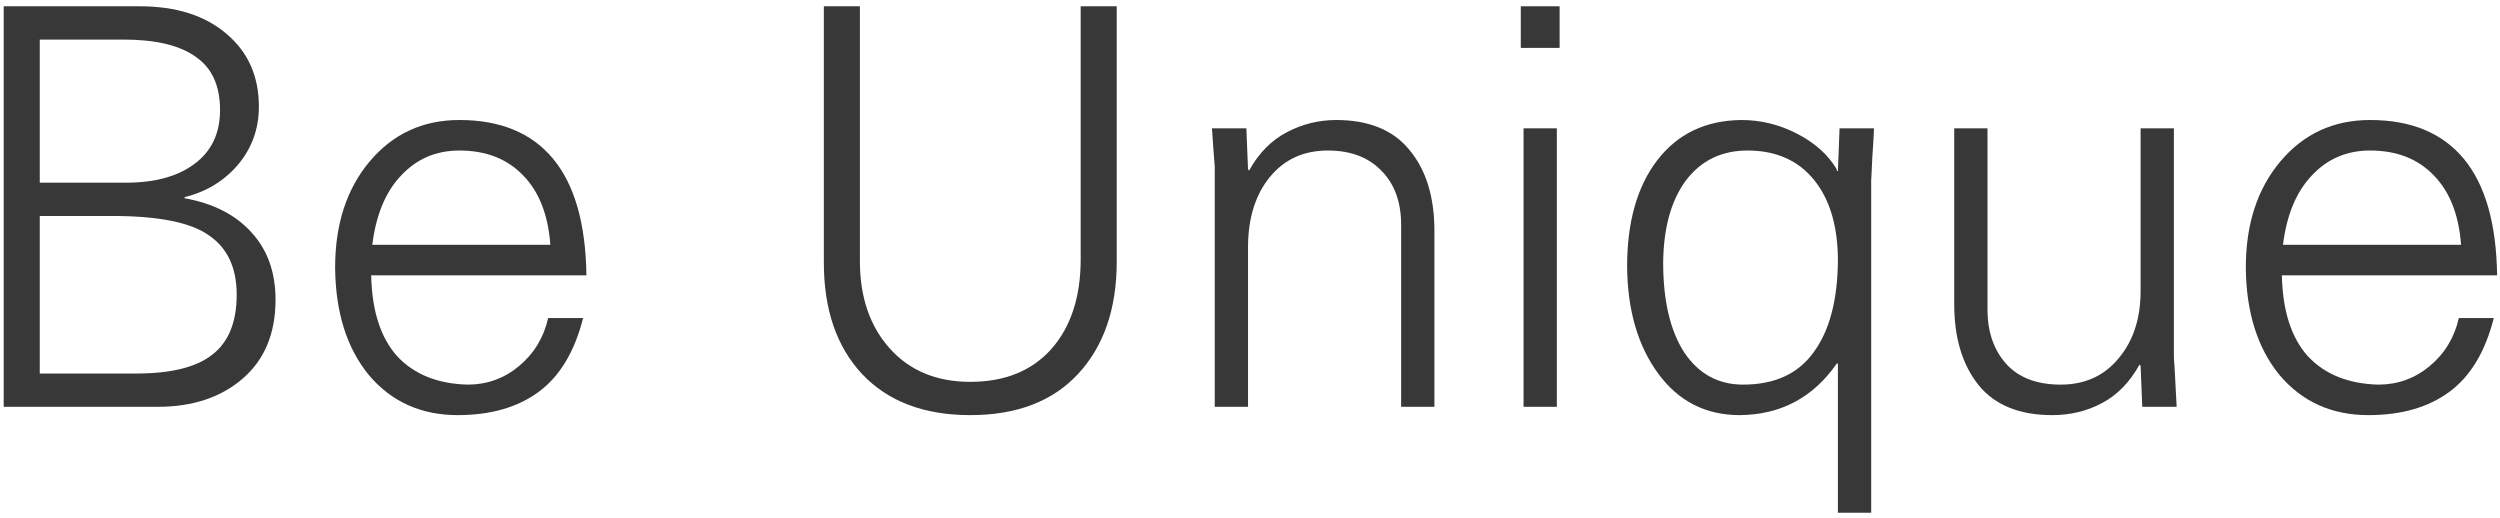 <svg width="338" height="70" viewBox="0 0 338 70" fill="none" xmlns="http://www.w3.org/2000/svg">
<path d="M337.61 37.225H308.51C308.61 42.025 309.785 45.675 312.035 48.175C314.335 50.625 317.51 51.9 321.56 52C324.16 52 326.46 51.175 328.46 49.525C330.51 47.825 331.835 45.65 332.435 43H337.16C336.01 47.55 334.01 50.875 331.16 52.975C328.31 55.075 324.66 56.125 320.21 56.125C315.26 56.125 311.26 54.325 308.21 50.725C305.21 47.075 303.685 42.225 303.635 36.175C303.635 30.325 305.185 25.55 308.285 21.85C311.435 18.1 315.485 16.225 320.435 16.225C325.985 16.225 330.21 17.975 333.11 21.475C336.01 24.975 337.51 30.225 337.61 37.225ZM332.735 33.1C332.435 29.05 331.21 25.925 329.06 23.725C326.91 21.475 324.035 20.35 320.435 20.35C317.285 20.35 314.66 21.475 312.56 23.725C310.46 25.925 309.16 29.05 308.66 33.1H332.735Z" fill="#383838"/>
<path d="M264.21 17.35H268.71V41.875C268.71 44.875 269.56 47.325 271.26 49.225C272.96 51.075 275.41 52 278.61 52C281.86 52 284.46 50.825 286.41 48.475C288.41 46.125 289.41 43.075 289.41 39.325V17.35H293.91V48.1C293.91 48.5 293.935 48.925 293.985 49.375L294.285 55H289.635L289.41 49.45L289.26 49.3C287.96 51.65 286.285 53.375 284.235 54.475C282.185 55.575 279.935 56.125 277.485 56.125C273.035 56.125 269.71 54.775 267.51 52.075C265.31 49.325 264.21 45.675 264.21 41.125V17.35Z" fill="#383838"/>
<path d="M248.335 22.9V23.125H248.485L248.71 17.35H253.36C253.36 17.8 253.285 19.125 253.135 21.325C253.035 23.525 252.985 24.525 252.985 24.325V69.325H248.485V49.15H248.335C245.135 53.75 240.76 56.075 235.21 56.125C230.61 56.125 226.935 54.25 224.185 50.5C221.435 46.75 220.035 41.925 219.985 36.025C219.985 30.025 221.335 25.25 224.035 21.7C226.785 18.1 230.585 16.275 235.435 16.225C238.085 16.225 240.61 16.85 243.01 18.1C245.41 19.35 247.185 20.95 248.335 22.9ZM235.66 52C239.91 52 243.085 50.55 245.185 47.65C247.335 44.75 248.435 40.625 248.485 35.275C248.485 30.625 247.41 26.975 245.26 24.325C243.11 21.675 240.11 20.35 236.26 20.35C232.76 20.35 229.985 21.7 227.935 24.4C225.935 27.1 224.91 30.8 224.86 35.5C224.86 40.65 225.81 44.7 227.71 47.65C229.66 50.55 232.31 52 235.66 52Z" fill="#383838"/>
<path d="M210.859 0.85V6.475H205.609V0.85H210.859ZM205.984 17.35H210.484V55H205.984V17.35Z" fill="#383838"/>
<path d="M193.934 31.225V55H189.434V30.4C189.434 27.3 188.534 24.85 186.734 23.05C184.984 21.25 182.584 20.35 179.534 20.35C176.284 20.35 173.684 21.525 171.734 23.875C169.784 26.225 168.784 29.325 168.734 33.175V55H164.234V22.525C164.084 20.675 163.959 18.95 163.859 17.35H168.509L168.734 22.9L168.884 23.05C170.184 20.7 171.884 18.975 173.984 17.875C176.084 16.775 178.309 16.225 180.659 16.225C185.059 16.225 188.359 17.575 190.559 20.275C192.809 22.975 193.934 26.625 193.934 31.225Z" fill="#383838"/>
<path d="M116.258 0.85V35.275C116.258 40.175 117.608 44.125 120.308 47.125C123.008 50.125 126.633 51.625 131.183 51.625C135.833 51.625 139.483 50.15 142.133 47.2C144.783 44.2 146.108 40.15 146.108 35.05V0.85H150.983V35.35C150.983 41.7 149.258 46.75 145.808 50.5C142.358 54.25 137.483 56.125 131.183 56.125C124.933 56.125 120.058 54.275 116.558 50.575C113.108 46.875 111.383 41.85 111.383 35.5V0.85H116.258Z" fill="#383838"/>
<path d="M79.285 37.225H50.185C50.285 42.025 51.46 45.675 53.71 48.175C56.01 50.625 59.185 51.9 63.235 52C65.835 52 68.135 51.175 70.135 49.525C72.185 47.825 73.51 45.65 74.11 43H78.835C77.685 47.55 75.685 50.875 72.835 52.975C69.985 55.075 66.335 56.125 61.885 56.125C56.935 56.125 52.935 54.325 49.885 50.725C46.885 47.075 45.36 42.225 45.31 36.175C45.31 30.325 46.86 25.55 49.96 21.85C53.11 18.1 57.16 16.225 62.11 16.225C67.66 16.225 71.885 17.975 74.785 21.475C77.685 24.975 79.185 30.225 79.285 37.225ZM74.41 33.1C74.11 29.05 72.885 25.925 70.735 23.725C68.585 21.475 65.71 20.35 62.11 20.35C58.96 20.35 56.335 21.475 54.235 23.725C52.135 25.925 50.835 29.05 50.335 33.1H74.41Z" fill="#383838"/>
<path d="M18.875 0.85C23.825 0.85 27.75 2.1 30.65 4.6C33.55 7.05 35 10.325 35 14.425C35 17.425 34.05 20.05 32.15 22.3C30.25 24.5 27.85 25.95 24.95 26.65V26.8C28.85 27.5 31.875 29.05 34.025 31.45C36.175 33.8 37.25 36.825 37.25 40.525C37.25 45.075 35.775 48.625 32.825 51.175C29.875 53.725 26.05 55 21.35 55H0.5V0.85H18.875ZM17 24.7C20.95 24.7 24.05 23.85 26.3 22.15C28.6 20.45 29.75 18.025 29.75 14.875C29.75 11.575 28.65 9.175 26.45 7.675C24.3 6.125 21.05 5.35 16.7 5.35H5.375V24.7H17ZM18.425 50.5C23.125 50.5 26.55 49.65 28.7 47.95C30.9 46.25 32 43.55 32 39.85C32 36.2 30.75 33.525 28.25 31.825C25.8 30.075 21.45 29.2 15.2 29.2H5.375V50.5H18.425Z" fill="#383838"/>
</svg>

